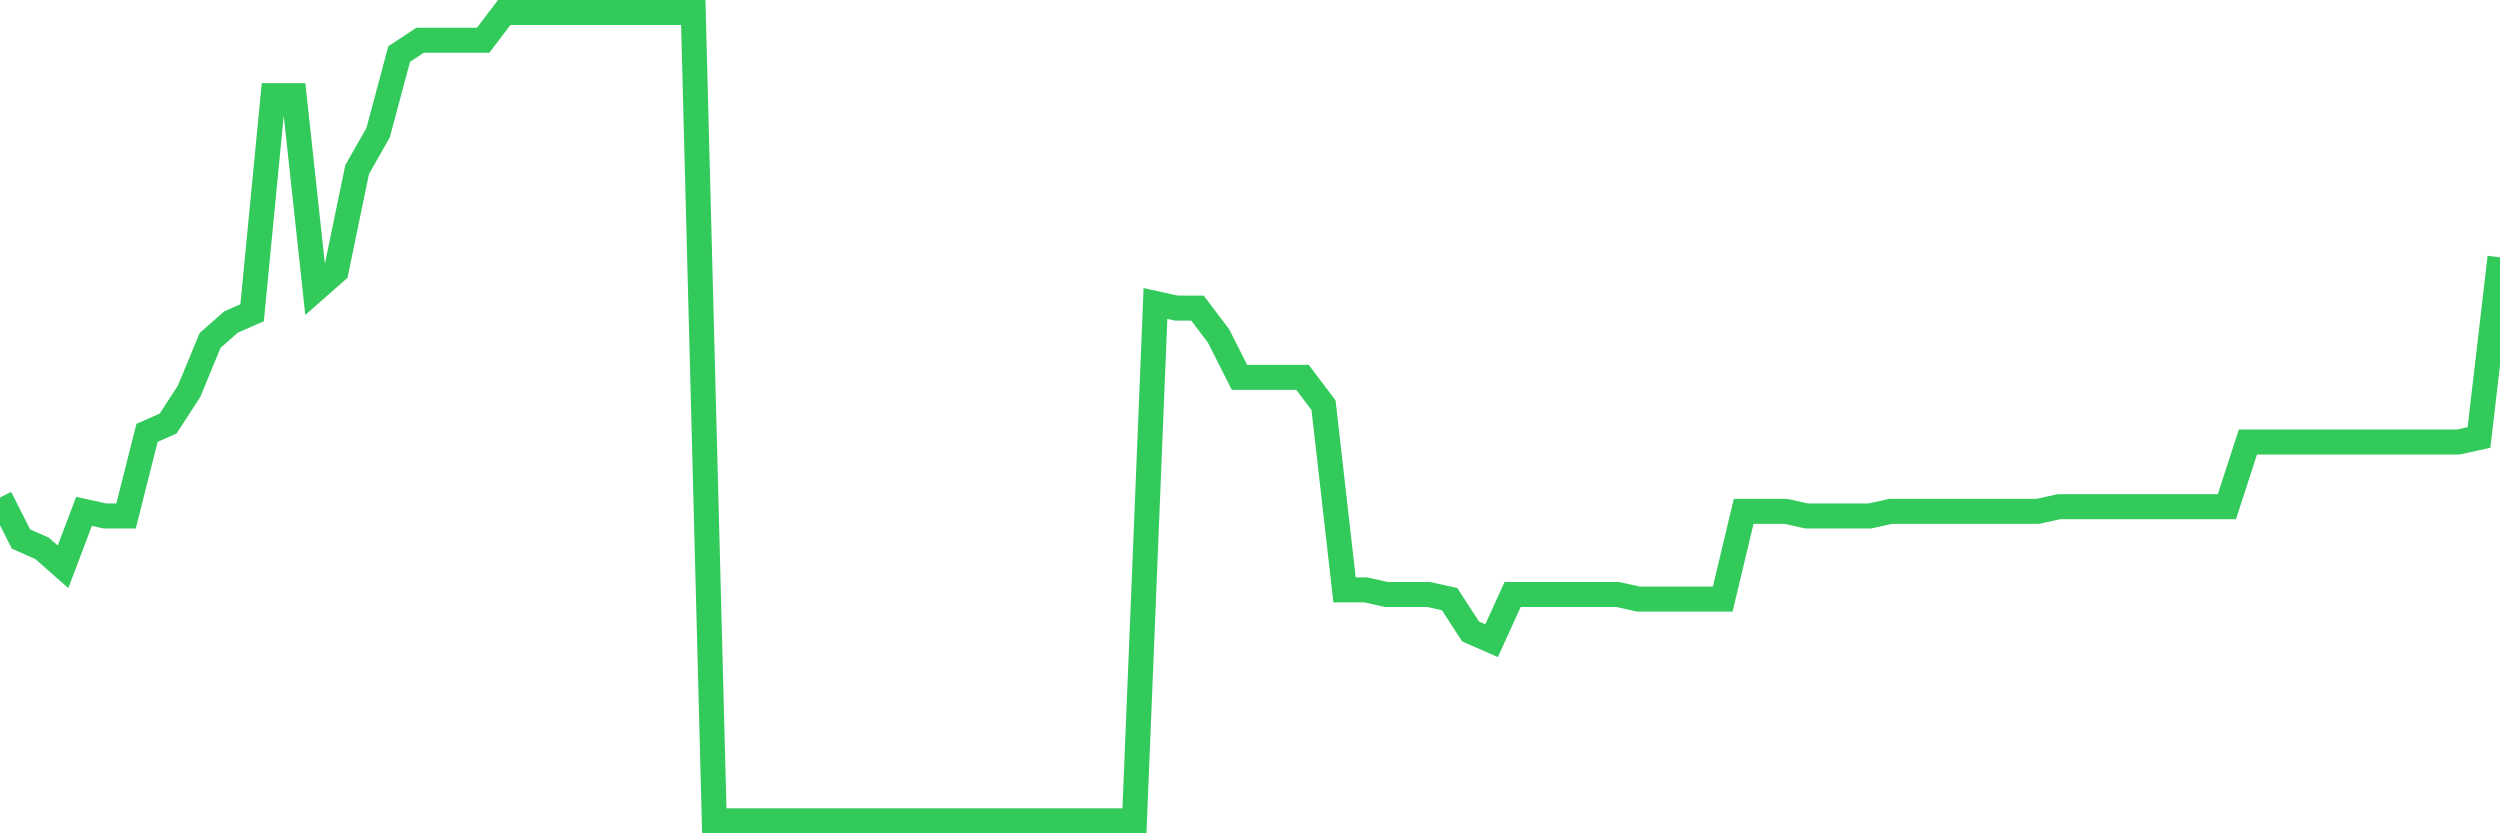 <svg
  xmlns="http://www.w3.org/2000/svg"
  xmlns:xlink="http://www.w3.org/1999/xlink"
  width="120"
  height="40"
  viewBox="0 0 120 40"
  preserveAspectRatio="none"
>
  <polyline
    points="0,23.88 1.008,25.875 2.017,26.319 3.025,27.206 4.034,24.545 5.042,24.767 6.05,24.767 7.059,20.776 8.067,20.333 9.076,18.781 10.084,16.342 11.092,15.455 12.101,15.011 13.109,4.591 14.118,4.591 15.126,13.903 16.134,13.016 17.143,8.138 18.151,6.365 19.16,2.595 20.168,1.93 21.176,1.93 22.185,1.93 23.193,1.93 24.202,0.6 25.21,0.6 26.218,0.6 27.227,0.6 28.235,0.6 29.244,0.6 30.252,0.6 31.261,0.6 32.269,0.6 33.277,0.6 34.286,39.4 35.294,39.4 36.303,39.4 37.311,39.4 38.319,39.4 39.328,39.4 40.336,39.4 41.345,39.4 42.353,39.4 43.361,39.4 44.37,39.4 45.378,39.4 46.387,39.4 47.395,39.4 48.403,39.4 49.412,39.4 50.42,39.4 51.429,39.4 52.437,39.4 53.445,39.4 54.454,39.4 55.462,14.568 56.471,14.79 57.479,14.79 58.487,16.12 59.496,18.115 60.504,18.115 61.513,18.115 62.521,18.115 63.529,19.446 64.538,28.314 65.546,28.314 66.555,28.536 67.563,28.536 68.571,28.536 69.58,28.758 70.588,30.31 71.597,30.753 72.605,28.536 73.613,28.536 74.622,28.536 75.63,28.536 76.639,28.536 77.647,28.536 78.655,28.758 79.664,28.758 80.672,28.758 81.681,28.758 82.689,28.758 83.697,24.545 84.706,24.545 85.714,24.545 86.723,24.767 87.731,24.767 88.739,24.767 89.748,24.767 90.756,24.545 91.765,24.545 92.773,24.545 93.782,24.545 94.79,24.545 95.798,24.545 96.807,24.545 97.815,24.545 98.824,24.323 99.832,24.323 100.84,24.323 101.849,24.323 102.857,24.323 103.866,24.323 104.874,24.323 105.882,24.323 106.891,24.323 107.899,21.219 108.908,21.219 109.916,21.219 110.924,21.219 111.933,21.219 112.941,21.219 113.95,21.219 114.958,21.219 115.966,21.219 116.975,21.219 117.983,21.219 118.992,20.998 120,12.351"
    fill="none"
    stroke="#32ca5b"
    stroke-width="1.2"
  >
  </polyline>
</svg>
